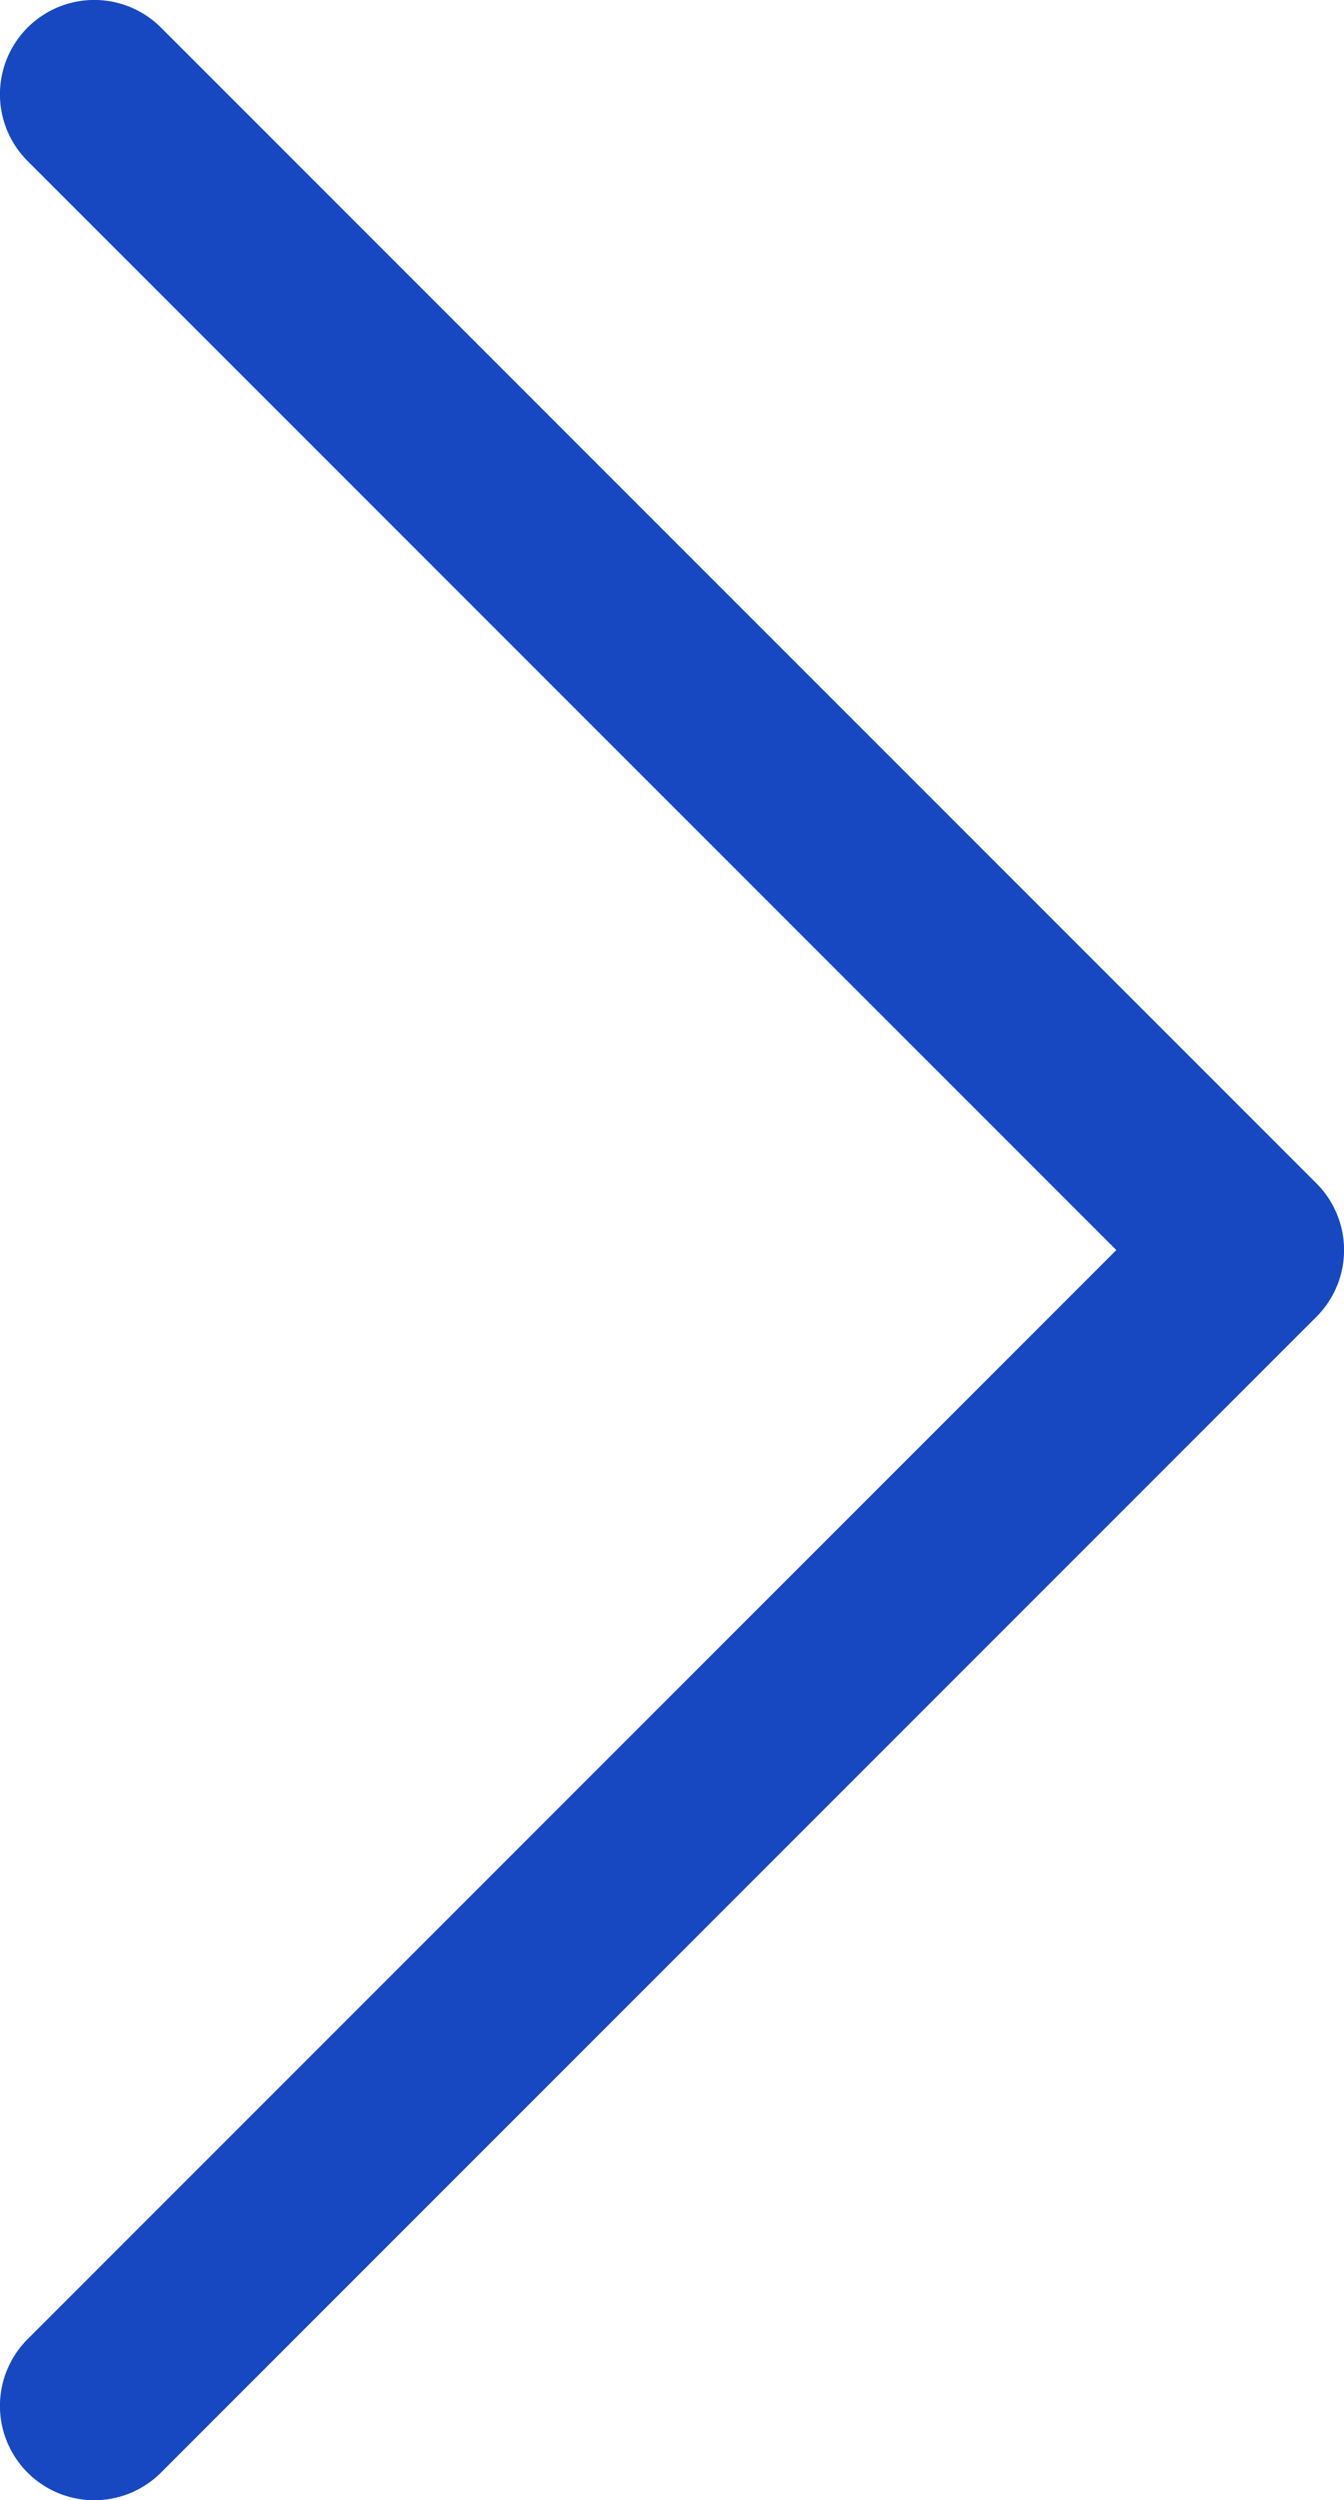 <svg xmlns="http://www.w3.org/2000/svg" viewBox="0 0 44.2 82.2" enable-background="new 0 0 44.2 82.2"><style type="text/css">.st0{fill:none;stroke:#FFFFFF;stroke-width:2;stroke-miterlimit:10;} .st1{fill:#FFFFFF;} .st2{fill:none;stroke:#FFFFFF;stroke-width:3;stroke-miterlimit:10;} .st3{fill:none;stroke:#FFFFFF;stroke-width:2.122;stroke-miterlimit:10;} .st4{fill:#1748C2;} .st5{fill:none;stroke:#1748C2;stroke-width:1.5;stroke-miterlimit:10;} .st6{fill:none;stroke:#873DB4;stroke-width:1.5;stroke-miterlimit:10;} .st7{fill:none;stroke:#E738C0;stroke-width:1.5;stroke-miterlimit:10;} .st8{fill:#873DB4;} .st9{fill:#E738C0;} .st10{fill:none;stroke:#1748C2;stroke-width:6.204;stroke-linecap:round;stroke-linejoin:round;stroke-miterlimit:10;}</style><path id="Warstwa_2" d="M3.1 3.1l38 38-38 38" class="st10"/></svg>